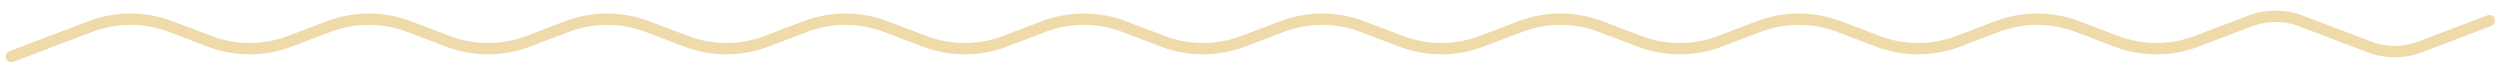 <?xml version="1.0" encoding="UTF-8"?> <svg xmlns="http://www.w3.org/2000/svg" width="221" height="6" viewBox="0 0 221 6" fill="none"> <path fill-rule="evenodd" clip-rule="evenodd" d="M203.149 2.29C201.929 1.827 200.388 1.827 199.168 2.29L194.351 4.119C191.95 5.031 189.298 5.031 186.897 4.119L183.462 2.814C181.289 1.99 178.89 1.99 176.717 2.814L173.282 4.119C170.881 5.031 168.229 5.031 165.828 4.119L162.392 2.814C160.22 1.99 157.82 1.99 155.648 2.814L152.213 4.119C149.812 5.031 147.159 5.031 144.758 4.119L141.323 2.814C139.151 1.99 136.751 1.99 134.579 2.814L131.143 4.119C128.742 5.031 126.09 5.031 123.689 4.119L120.254 2.814C118.081 1.99 115.682 1.99 113.509 2.814L110.074 4.119C107.673 5.031 105.021 5.031 102.62 4.119L99.184 2.814C97.012 1.99 94.612 1.99 92.44 2.814L89.005 4.119C86.603 5.031 83.951 5.031 81.55 4.119L78.115 2.814C75.943 1.99 73.543 1.99 71.371 2.814L67.935 4.119C65.534 5.031 62.882 5.031 60.481 4.119L57.046 2.814C54.873 1.99 52.474 1.99 50.301 2.814L46.866 4.119C44.465 5.031 41.813 5.031 39.412 4.119L35.976 2.814C33.804 1.99 31.404 1.99 29.232 2.814L25.797 4.119C23.395 5.031 20.743 5.031 18.342 4.119L14.907 2.814C12.735 1.99 10.335 1.99 8.163 2.814L1.178 5.467C0.919 5.565 0.631 5.435 0.533 5.177C0.435 4.919 0.564 4.63 0.823 4.532L7.808 1.88C10.209 0.968 12.861 0.968 15.262 1.88L18.697 3.184C20.87 4.009 23.269 4.009 25.442 3.184L28.877 1.88C31.278 0.968 33.93 0.968 36.331 1.88L39.767 3.184C41.939 4.009 44.339 4.009 46.511 3.184L49.946 1.88C52.347 0.968 54.999 0.968 57.401 1.88L60.836 3.184C63.008 4.009 65.408 4.009 67.58 3.184L71.016 1.88C73.417 0.968 76.069 0.968 78.47 1.88L81.905 3.184C84.078 4.009 86.477 4.009 88.65 3.184L92.085 1.88C94.486 0.968 97.138 0.968 99.539 1.88L102.975 3.184C105.147 4.009 107.547 4.009 109.719 3.184L113.154 1.88C115.555 0.968 118.207 0.968 120.609 1.88L124.044 3.184C126.216 4.009 128.616 4.009 130.788 3.184L134.224 1.88C136.625 0.968 139.277 0.968 141.678 1.88L145.113 3.184C147.286 4.009 149.685 4.009 151.858 3.184L155.293 1.88C157.694 0.968 160.346 0.968 162.747 1.88L166.183 3.184C168.355 4.009 170.755 4.009 172.927 3.184L176.362 1.88C178.763 0.968 181.415 0.968 183.817 1.88L187.252 3.184C189.424 4.009 191.824 4.009 193.996 3.184L198.813 1.355C200.262 0.805 202.055 0.805 203.504 1.355L209.703 3.709C210.923 4.172 212.464 4.172 213.684 3.709L219.883 1.355C220.141 1.257 220.43 1.387 220.528 1.645C220.626 1.903 220.496 2.192 220.238 2.29L214.039 4.643C212.59 5.194 210.797 5.194 209.348 4.643L203.149 2.29Z" fill="#EFDAA9"></path> </svg> 